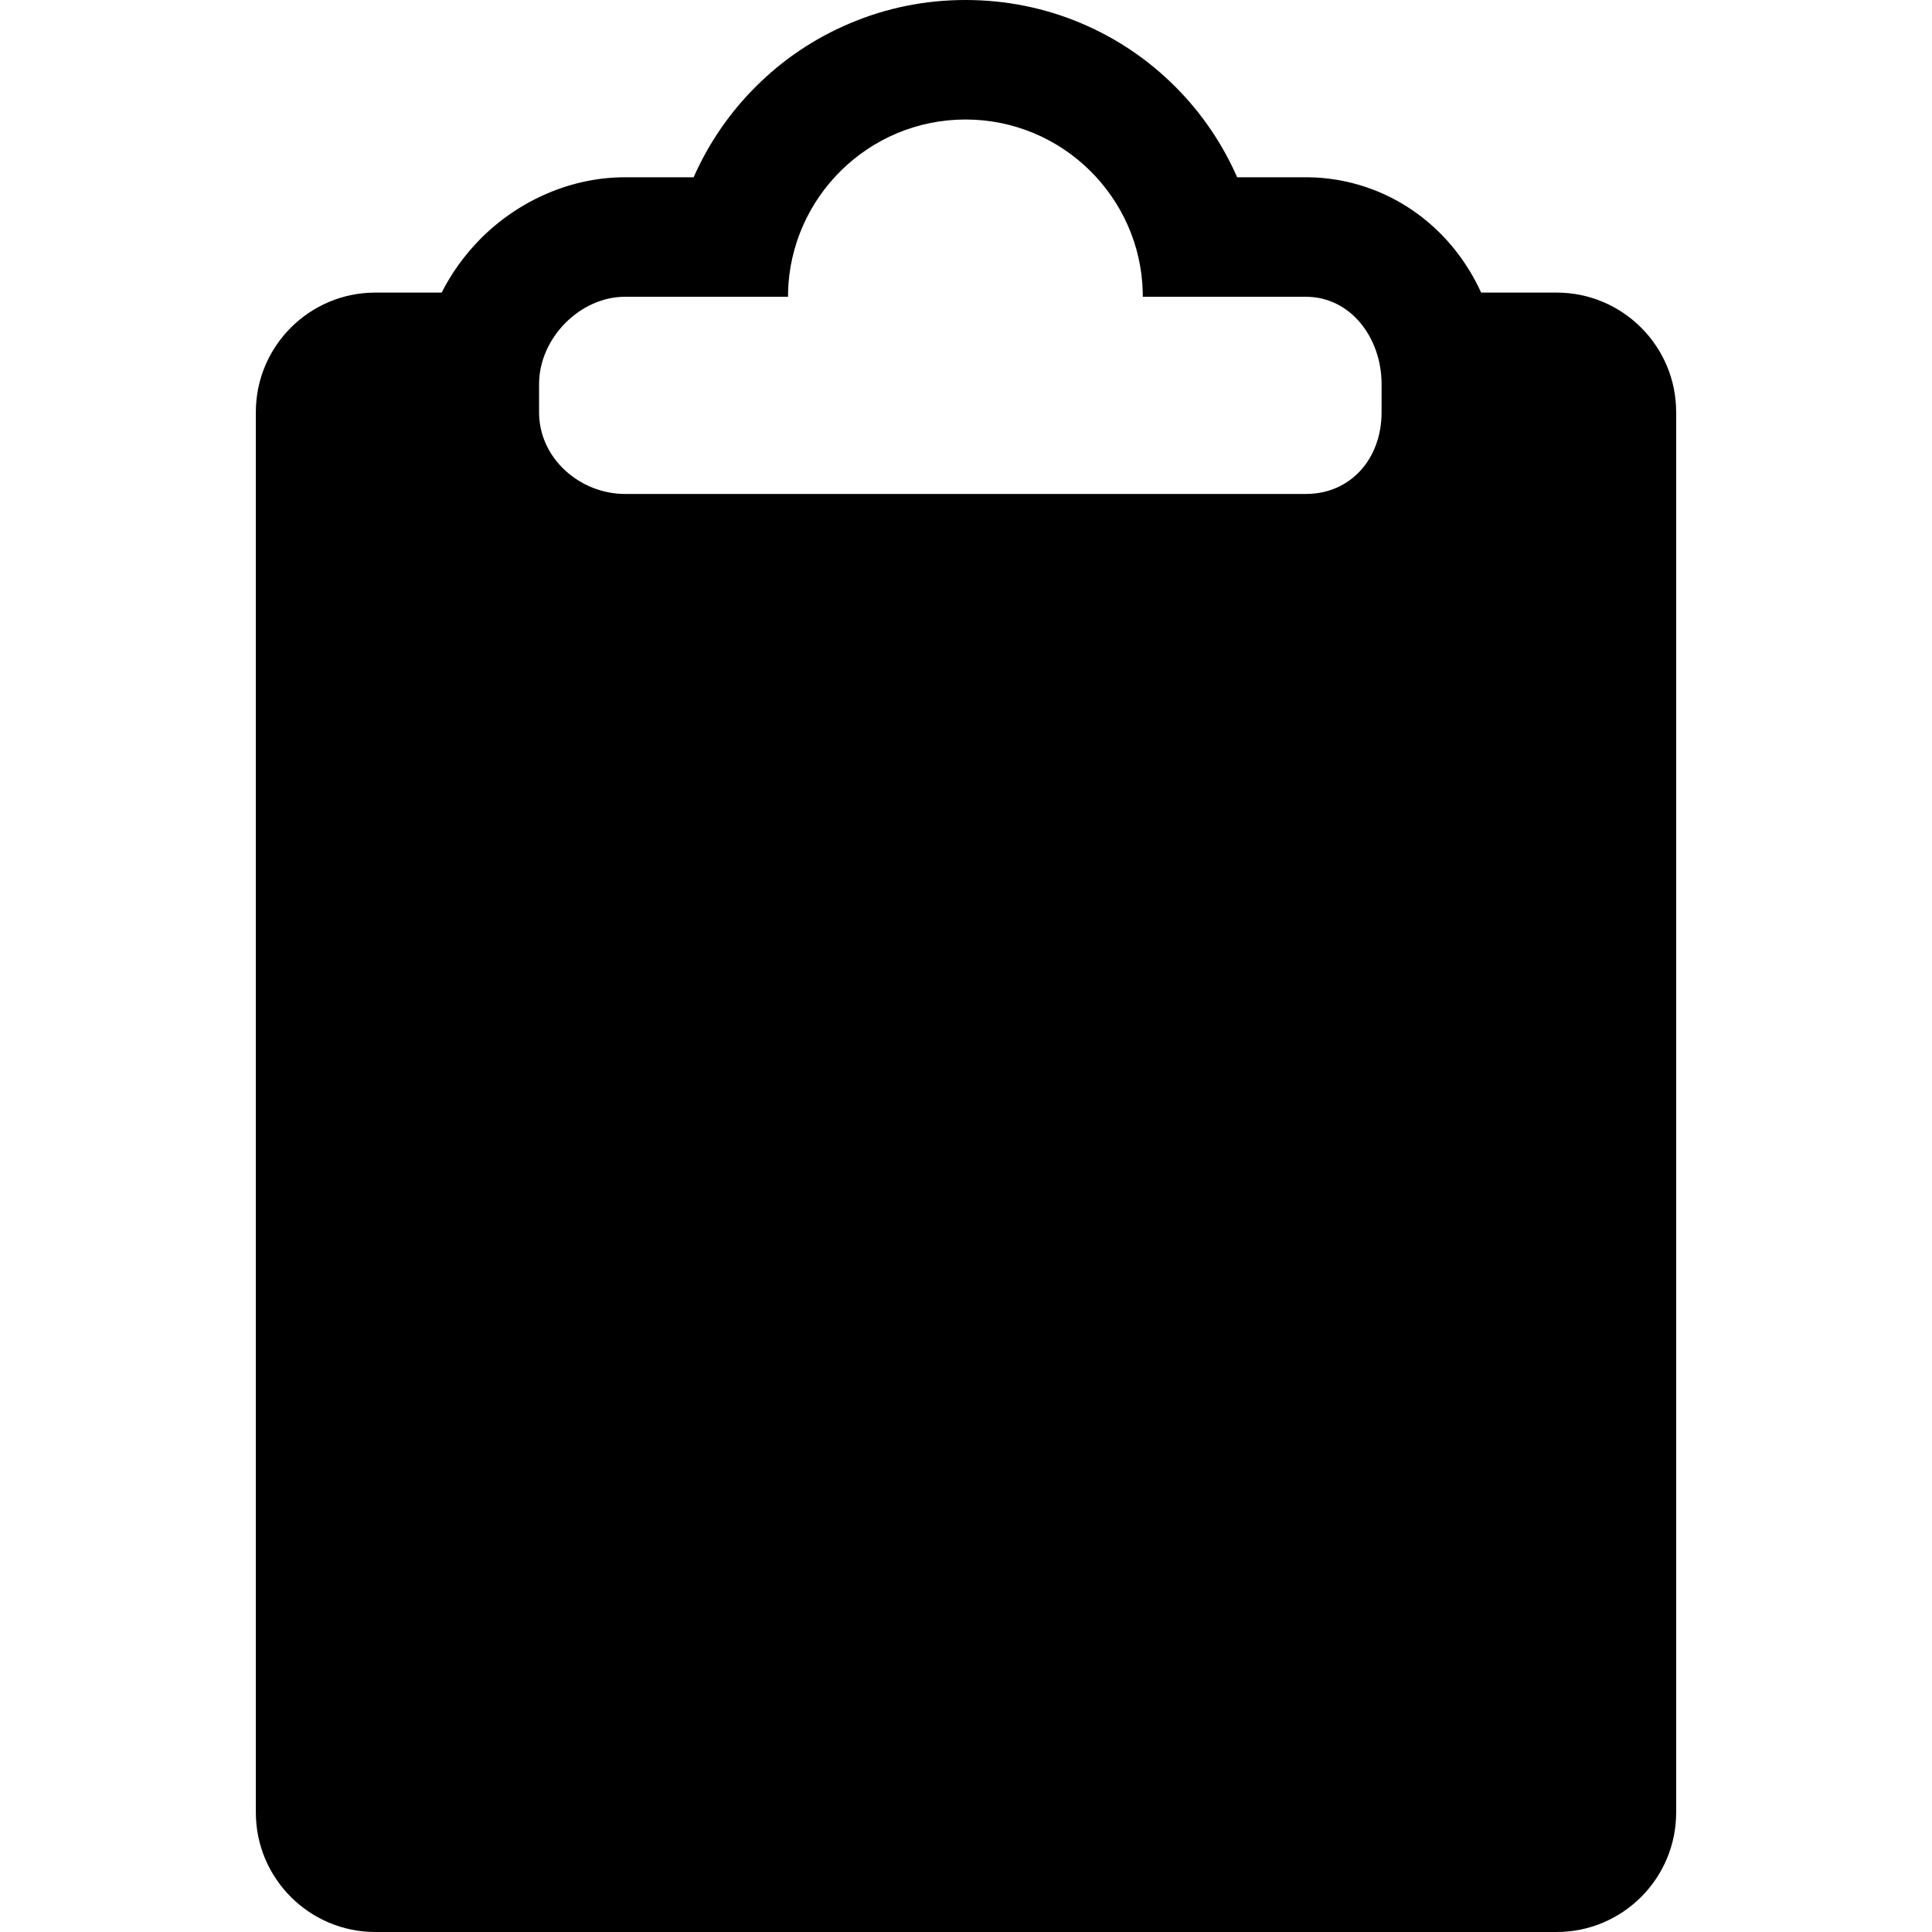 <?xml version="1.0" encoding="iso-8859-1"?>
<!-- Uploaded to: SVG Repo, www.svgrepo.com, Generator: SVG Repo Mixer Tools -->
<!DOCTYPE svg PUBLIC "-//W3C//DTD SVG 1.1//EN" "http://www.w3.org/Graphics/SVG/1.1/DTD/svg11.dtd">
<svg fill="#000000" version="1.1" id="Capa_1" xmlns="http://www.w3.org/2000/svg" xmlns:xlink="http://www.w3.org/1999/xlink" 
	 width="800px" height="800px" viewBox="0 0 970 970" xml:space="preserve">
<g>
	<path d="M743.65,146.9c-3.8-8.3-8.6-16-14.4-23C710.85,101.7,684.05,89,655.65,89h-34.5c-7.5-17-17.9-32.3-31.1-45.5
		c-13.7-13.7-29.601-24.4-47.4-31.9C524.35,3.9,504.85,0,484.75,0c-20.1,0-39.6,3.9-58,11.7c-17.8,7.5-33.699,18.2-47.399,31.9
		C366.25,56.7,355.75,72,348.25,89h-34.5c-26.6,0-53,11.3-72.5,30.9c-7.9,8-14.5,17.1-19.5,27h-33.3c-33.1,0-60,26.9-60,60V910
		c0,33.1,26.9,60,60,60H781.55c33.1,0,60-26.9,60-60V206.9c0-33.1-26.9-60-60-60H743.65z M484.75,60c48.5,0,87.9,38.9,89,86.9
		c0,0.7,0,1.4,0,2.1h81.9c22.4,0,38,20.5,38,43.9V207c0,23.4-15.6,41-38,41h-341.9c-22.399,0-43.1-17.7-43.1-41v-14.1
		c0-23.4,20.8-43.9,43.1-43.9h81.9c0-0.7,0-1.4,0-2.1C396.85,98.9,436.25,60,484.75,60z"/>
</g>
</svg>